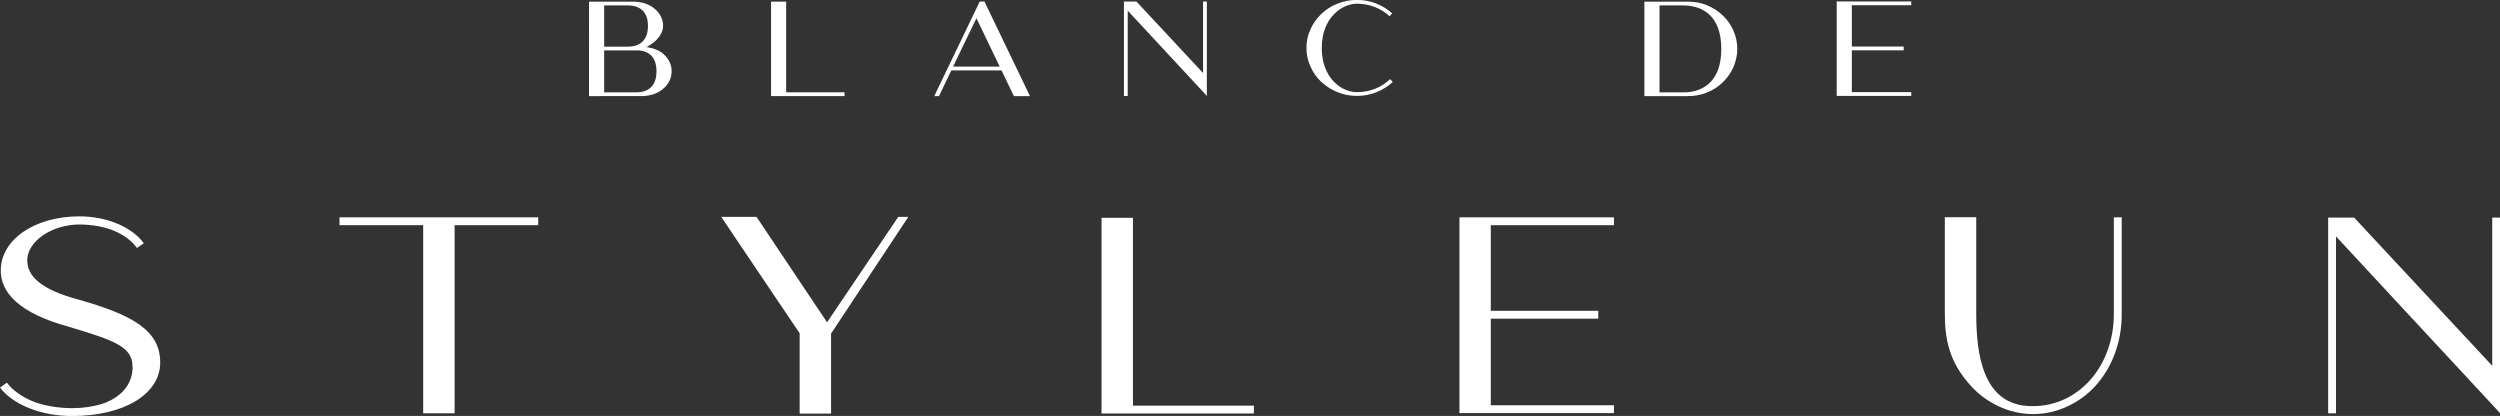 <?xml version="1.0" encoding="UTF-8"?>
<svg id="_レイヤー_2" data-name="レイヤー 2" xmlns="http://www.w3.org/2000/svg" viewBox="0 0 257.8 42.89">
  <rect x="0" y="0" width="257.8" height="42.89" fill="#333333" stroke="none"/>
  <defs>
    <style>
      .cls-1 {
        fill: #fff;
        stroke-width: 0px;
      }
    </style>
  </defs>
  <g id="_レイヤー_1-2" data-name="レイヤー 1">
    <g>
      <g>
        <path class="cls-1" d="M61.91,9.91h-1.17V.17h4.54c.85,0,1.65.24,2.21.72.57.46.89,1.1.89,1.78s-.49,1.36-1.09,1.79c-.2.15-.4.29-.63.39.67.1,1.31.34,1.71.68.57.48.89,1.12.89,1.82s-.32,1.36-.89,1.82c-.56.48-1.36.74-2.21.74h-4.25ZM62.3,4.81h2.55c1.4-.05,1.97-.93,1.97-2.14s-.59-2.11-2.08-2.11h-2.44v4.25ZM62.3,9.52h3.32c1.49,0,2.08-.92,2.08-2.17,0-1.18-.52-2.05-1.83-2.15h-3.57v4.32Z"/>
        <path class="cls-1" d="M79.51,9.91V.17h1.56v9.35h6.02v.39h-7.58Z"/>
        <path class="cls-1" d="M106.21,9.91h-1.66l-1.27-2.65h-5.18l-1.27,2.65h-.49L101.03.16h.49l4.69,9.75ZM103.09,6.87l-2.4-4.99-2.41,4.99h4.81Z"/>
        <path class="cls-1" d="M124.25,9.67l-7.96-8.57v8.8h-.39V.16h1.29l6.87,7.37V.16h.39v9.74h0s0,0,0,0l-.21-.23Z"/>
        <path class="cls-1" d="M135.14,6.87c-.28-.6-.42-1.26-.42-1.92s.13-1.32.42-1.94c.26-.59.64-1.11,1.12-1.58.47-.44,1.02-.81,1.66-1.05.64-.26,1.32-.39,2.01-.39,1.36,0,2.65.5,3.63,1.39l-.27.29c-.9-.83-2.1-1.29-3.36-1.29-1.53,0-3.63,1.42-3.63,4.57,0,2.97,1.86,4.4,3.37,4.54.09.01.17.01.26.01.66,0,1.29-.12,1.89-.35.57-.24,1.09-.57,1.53-.99l.27.29c-.48.45-1.04.79-1.65,1.05-.65.26-1.33.39-2.04.39s-1.38-.13-2.01-.39c-.63-.26-1.18-.6-1.66-1.05-.49-.46-.87-.99-1.12-1.59Z"/>
        <path class="cls-1" d="M169.57,9.91V.17h4.51c.67,0,1.34.12,1.97.38.61.26,1.15.6,1.61,1.05.46.44.83.96,1.09,1.55.26.6.4,1.23.4,1.89s-.15,1.28-.4,1.89c-.26.57-.62,1.1-1.09,1.55-.46.45-1,.81-1.61,1.05-.62.26-1.29.38-1.97.38h-4.51ZM173.56.56h-2.43v8.96h2.77c1.76-.11,3.6-1.14,3.6-4.47,0-3.57-2.09-4.49-3.94-4.49Z"/>
        <path class="cls-1" d="M189.4,9.89V.15h7.69v.39h-6.13v4.26h5.35v.39h-5.35v4.31h6.13v.39h-7.69Z"/>
      </g>
      <g>
        <path class="cls-1" d="M13.66,37.84c.05-2.13-2-2.76-6.58-4.15C2.05,32.32.03,30.2.08,27.82c.05-3.11,3.47-5.51,8.12-5.51,2.73,0,5.39,1.06,6.63,2.78l-.71.48c-.51-.71-1.29-1.31-2.28-1.74-1.04-.46-2.43-.68-3.64-.68-2.86,0-5.34,1.72-5.39,3.64-.03,1.72,1.47,3.09,5.34,4.12,5.39,1.54,8.42,3.11,8.37,6.55-.05,3.16-3.69,5.44-9.11,5.44-3.06,0-6.02-1.11-7.41-2.93l.71-.51c.58.78,1.49,1.42,2.61,1.9,1.14.48,2.73.73,4.1.73h.03c1.09,0,2.15-.15,3.14-.46,1.8-.63,3.06-1.87,3.09-3.79Z"/>
        <path class="cls-1" d="M43.64,42.62v-19.4h-8.63v-.81h20.49v.81h-8.62v19.4h-3.24Z"/>
        <path class="cls-1" d="M82.46,42.64v-8.27l-8.09-12.01h3.64l7.26,10.85v.05l7.36-10.9h1.04l-7.97,12.04v8.25h-3.24Z"/>
        <path class="cls-1" d="M113.59,42.64v-20.18h3.24v19.37h12.47v.81h-15.71Z"/>
        <path class="cls-1" d="M150.5,42.59v-20.18h15.93v.81h-12.7v8.83h11.08v.81h-11.08v8.93h12.7v.81h-15.93Z"/>
        <path class="cls-1" d="M200.55,32.42v-10.02h3.24v10.04c.02,3.9.58,9.44,5.74,9.44h.13c2.23,0,4.33-.96,5.87-2.68,1.57-1.77,2.43-4.15,2.45-6.75v-10.04h.81v10.02c0,2.81-.96,5.41-2.68,7.33-.81.91-1.8,1.62-2.88,2.13-1.11.53-2.33.81-3.57.81s-2.45-.28-3.57-.81c-1.09-.51-2.05-1.21-2.88-2.13-1.72-1.92-2.68-3.97-2.65-7.33Z"/>
        <path class="cls-1" d="M257.38,42.14l-16.49-17.76v18.24h-.81v-20.18h2.68l14.24,15.28v-15.28h.81v20.18-.03.03l-.43-.48Z"/>
      </g>
    </g>
  </g>
</svg>